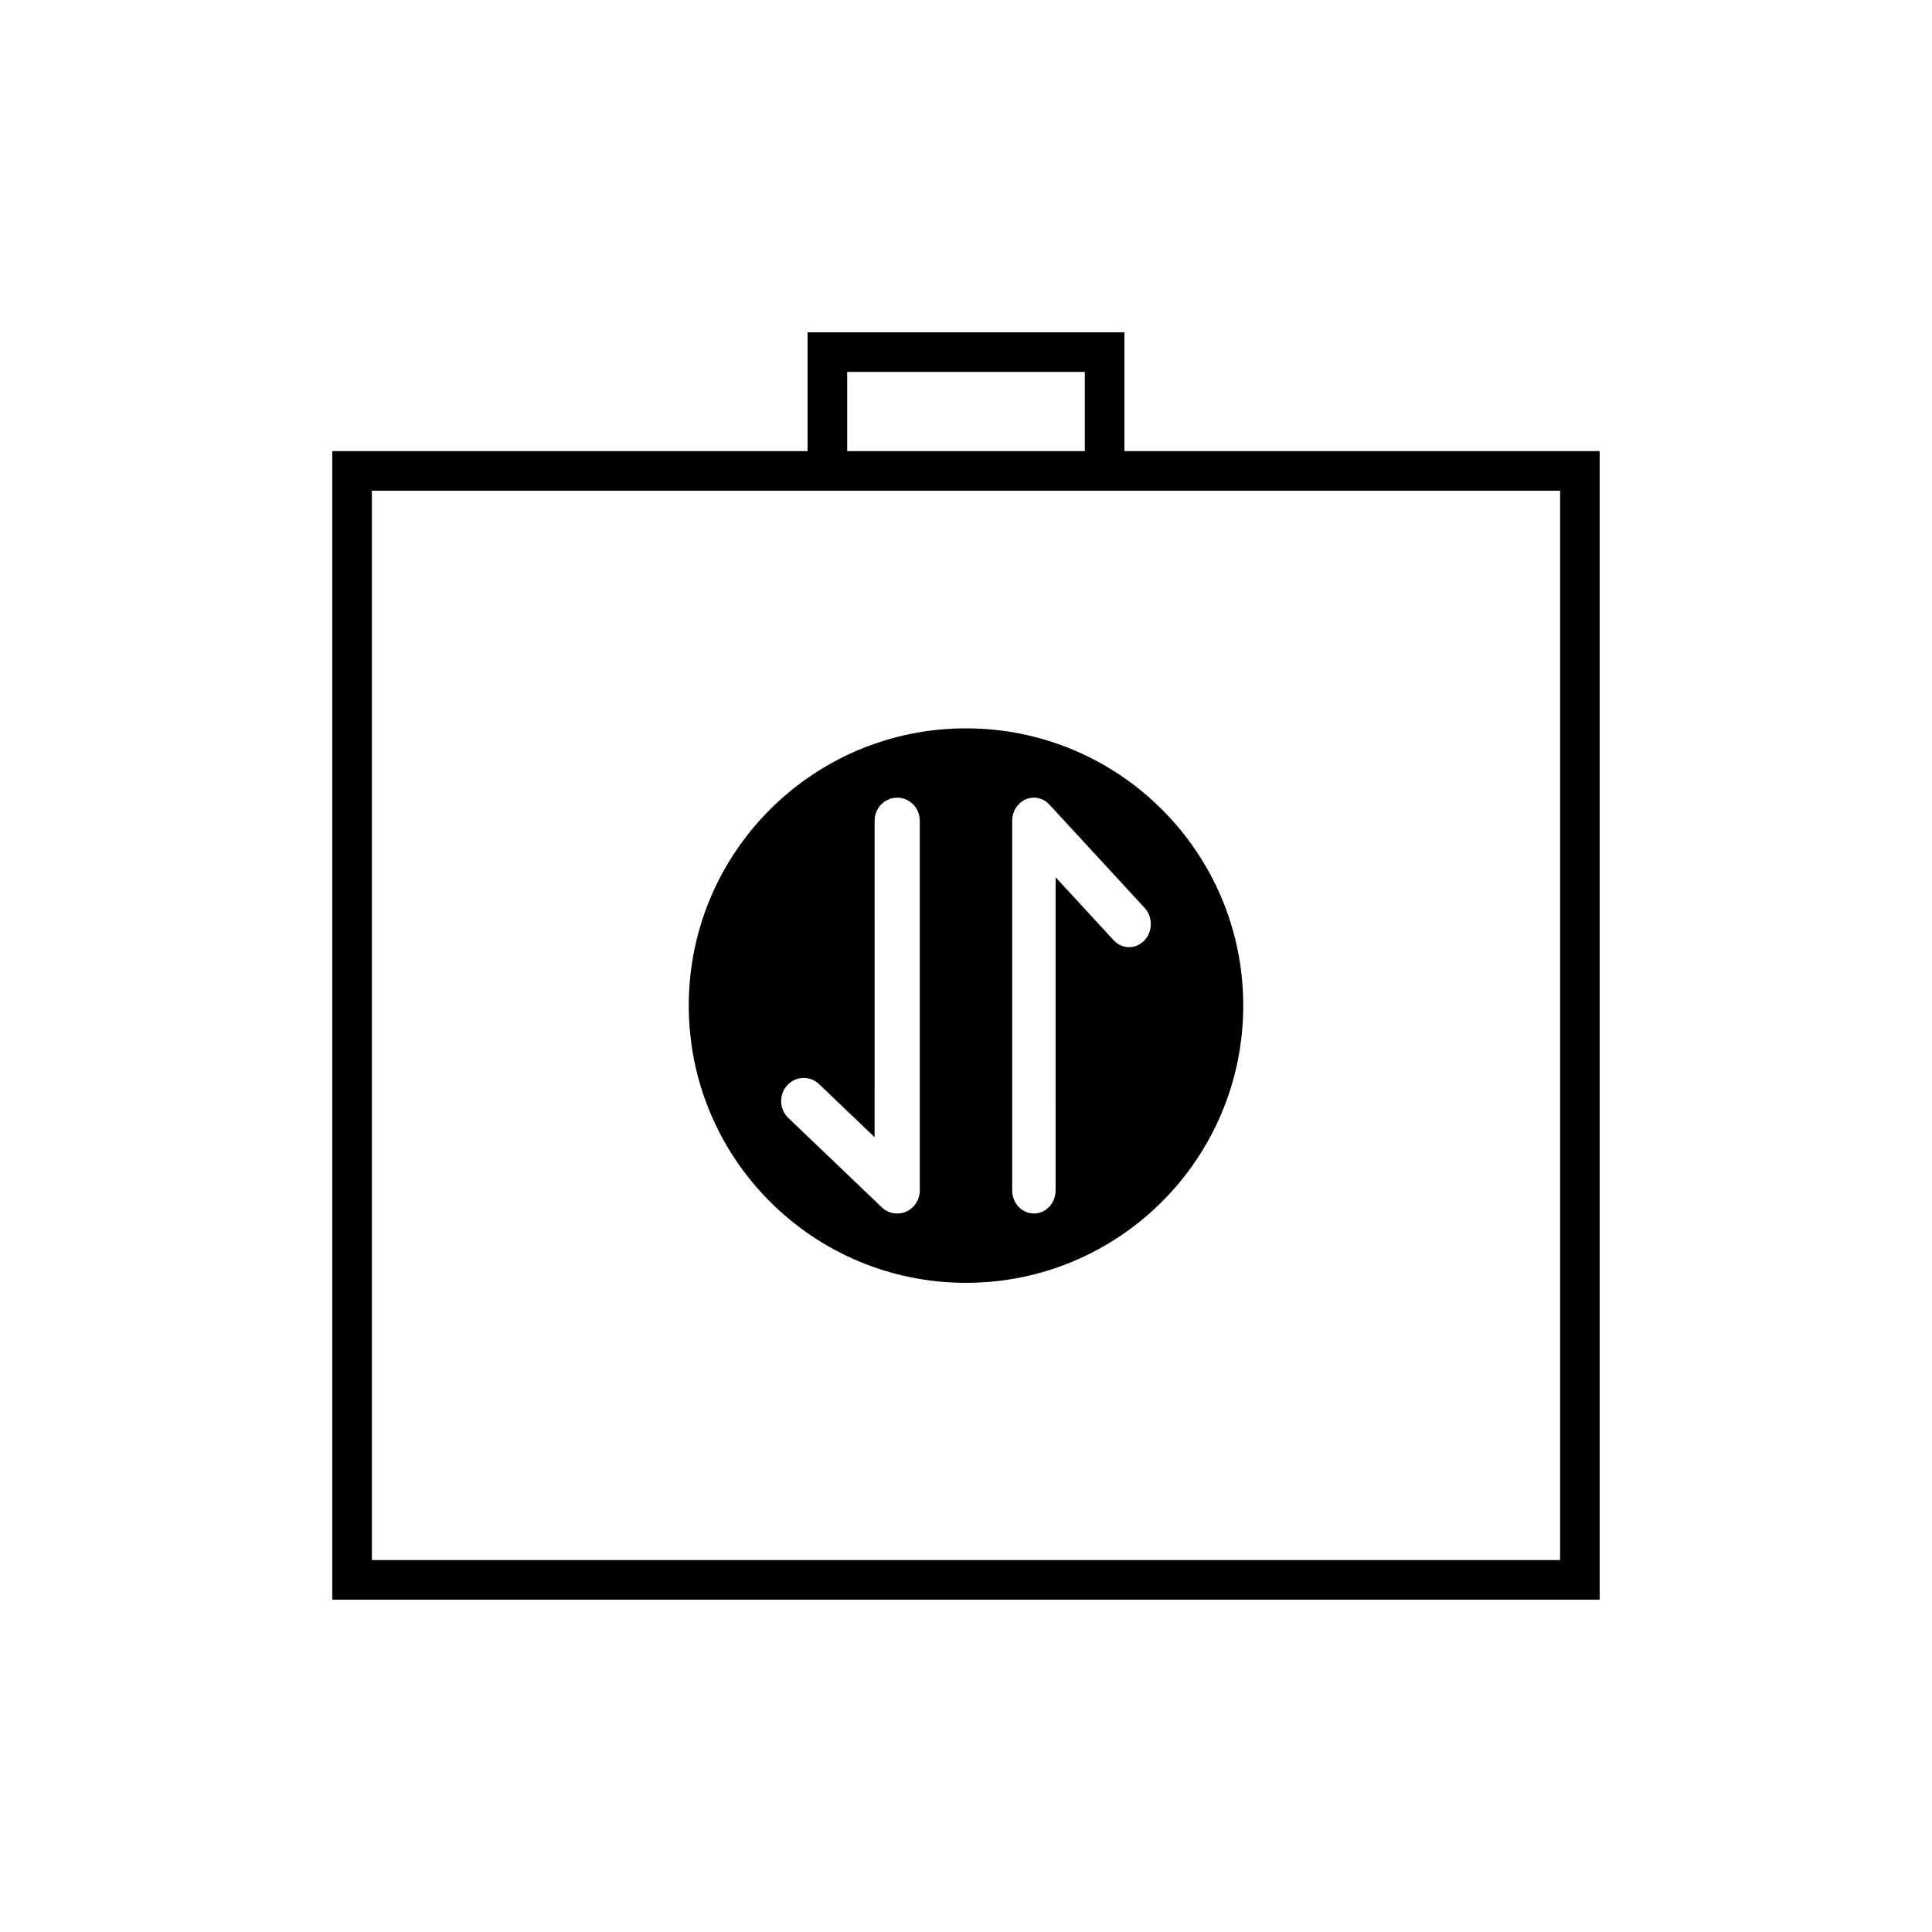 <?xml version="1.0" encoding="UTF-8"?>
<!-- Uploaded to: SVG Repo, www.svgrepo.com, Generator: SVG Repo Mixer Tools -->
<svg fill="#000000" width="800px" height="800px" version="1.1" viewBox="144 144 512 512" xmlns="http://www.w3.org/2000/svg">
 <g>
  <path d="m232.06 263.55h335.87v304.38h-335.87zm10.496 10.496v283.39h314.88v-283.39zm115.46-41.984h83.969v41.984h-83.969zm10.496 31.488h62.977v-20.992h-62.977z"/>
  <path d="m400 337.02c40.574 0 73.473 32.895 73.473 73.473 0 40.574-32.898 73.469-73.473 73.469-40.578 0-73.473-32.895-73.473-73.469 0-40.578 32.895-73.473 73.473-73.473zm18.121 18.367h-0.125l-0.48 0.02-0.312 0.039c-0.062 0.008-0.125 0.02-0.188 0.031l-0.188 0.035c-0.102 0.023-0.199 0.047-0.301 0.074-0.113 0.035-0.223 0.066-0.332 0.105-0.09 0.031-0.18 0.066-0.27 0.105l-0.371 0.164c-0.082 0.043-0.164 0.086-0.238 0.129-0.113 0.062-0.223 0.129-0.332 0.203-0.086 0.055-0.168 0.109-0.246 0.168-0.098 0.074-0.195 0.148-0.293 0.23-0.125 0.102-0.242 0.211-0.355 0.324-0.043 0.039-0.082 0.082-0.145 0.148l0.02-0.023-0.434 0.508-0.117 0.156c-0.059 0.082-0.113 0.164-0.168 0.25l-0.156 0.254-0.062 0.109c-0.086 0.164-0.168 0.328-0.242 0.496l-0.055 0.129-0.051 0.129c-0.055 0.137-0.102 0.273-0.145 0.414-0.023 0.078-0.047 0.152-0.066 0.227l-0.105 0.461c-0.02 0.086-0.031 0.168-0.047 0.25-0.02 0.145-0.039 0.293-0.051 0.445l-0.02 0.336-0.004 98.168c0 3.383 2.578 6.121 5.754 6.121l0.668-0.039c2.859-0.355 5.082-2.941 5.082-6.082l0.004-82.984 15.375 16.684c2.227 2.414 5.867 2.449 8.133 0.078 2.266-2.367 2.301-6.242 0.074-8.656l-25.219-27.355c-0.32-0.352-0.68-0.66-1.066-0.922-0.109-0.07-0.215-0.137-0.324-0.199-0.086-0.047-0.172-0.094-0.262-0.141l-0.168-0.082-0.172-0.074-0.266-0.105c-0.117-0.043-0.234-0.082-0.355-0.117-0.109-0.031-0.223-0.059-0.332-0.082-0.086-0.02-0.168-0.035-0.246-0.051-0.145-0.023-0.293-0.043-0.441-0.055-0.078-0.008-0.16-0.016-0.234-0.02zm-39.766 109.12c0.125 0.086 0.254 0.172 0.387 0.25 0.09 0.055 0.184 0.109 0.273 0.156 0.102 0.055 0.207 0.105 0.316 0.156 0.109 0.051 0.219 0.098 0.332 0.141 0.09 0.031 0.18 0.062 0.27 0.094 0.133 0.043 0.27 0.086 0.406 0.117 0.07 0.02 0.145 0.035 0.219 0.051 0.152 0.031 0.305 0.059 0.457 0.078 0.133 0.016 0.27 0.031 0.41 0.039 0.074 0.004 0.148 0.008 0.223 0.008h0.121l0.555-0.031 0.426-0.051 0.355-0.07c0.074-0.016 0.148-0.035 0.223-0.059 0.695-0.191 1.363-0.512 1.965-0.965 0.082-0.059 0.164-0.125 0.242-0.188 0.066-0.055 0.133-0.113 0.195-0.172 0.133-0.117 0.262-0.242 0.383-0.375 0.008-0.012 0.02-0.02 0.027-0.031l0.07-0.078c0.113-0.129 0.223-0.266 0.328-0.402l-0.098 0.117-0.238 0.285 0.281-0.34 0.227-0.309 0.223-0.359 0.137-0.25c0.062-0.125 0.125-0.254 0.18-0.383 0.039-0.094 0.078-0.191 0.117-0.289 0.047-0.133 0.094-0.266 0.133-0.406l0.066-0.238c0.039-0.16 0.074-0.32 0.102-0.492 0.012-0.07 0.023-0.141 0.031-0.203 0.02-0.145 0.031-0.289 0.043-0.438 0.004-0.113 0.008-0.223 0.012-0.332v-98.027c0-3.379-2.68-6.121-5.984-6.121l-0.699 0.039c-2.977 0.355-5.285 2.945-5.285 6.082l-0.008 83.863-14.691-14.051c-2.414-2.309-6.199-2.176-8.457 0.293-2.258 2.473-2.129 6.344 0.285 8.656l24.77 23.676 0.438 0.375 0.004 0.004z"/>
 </g>
</svg>